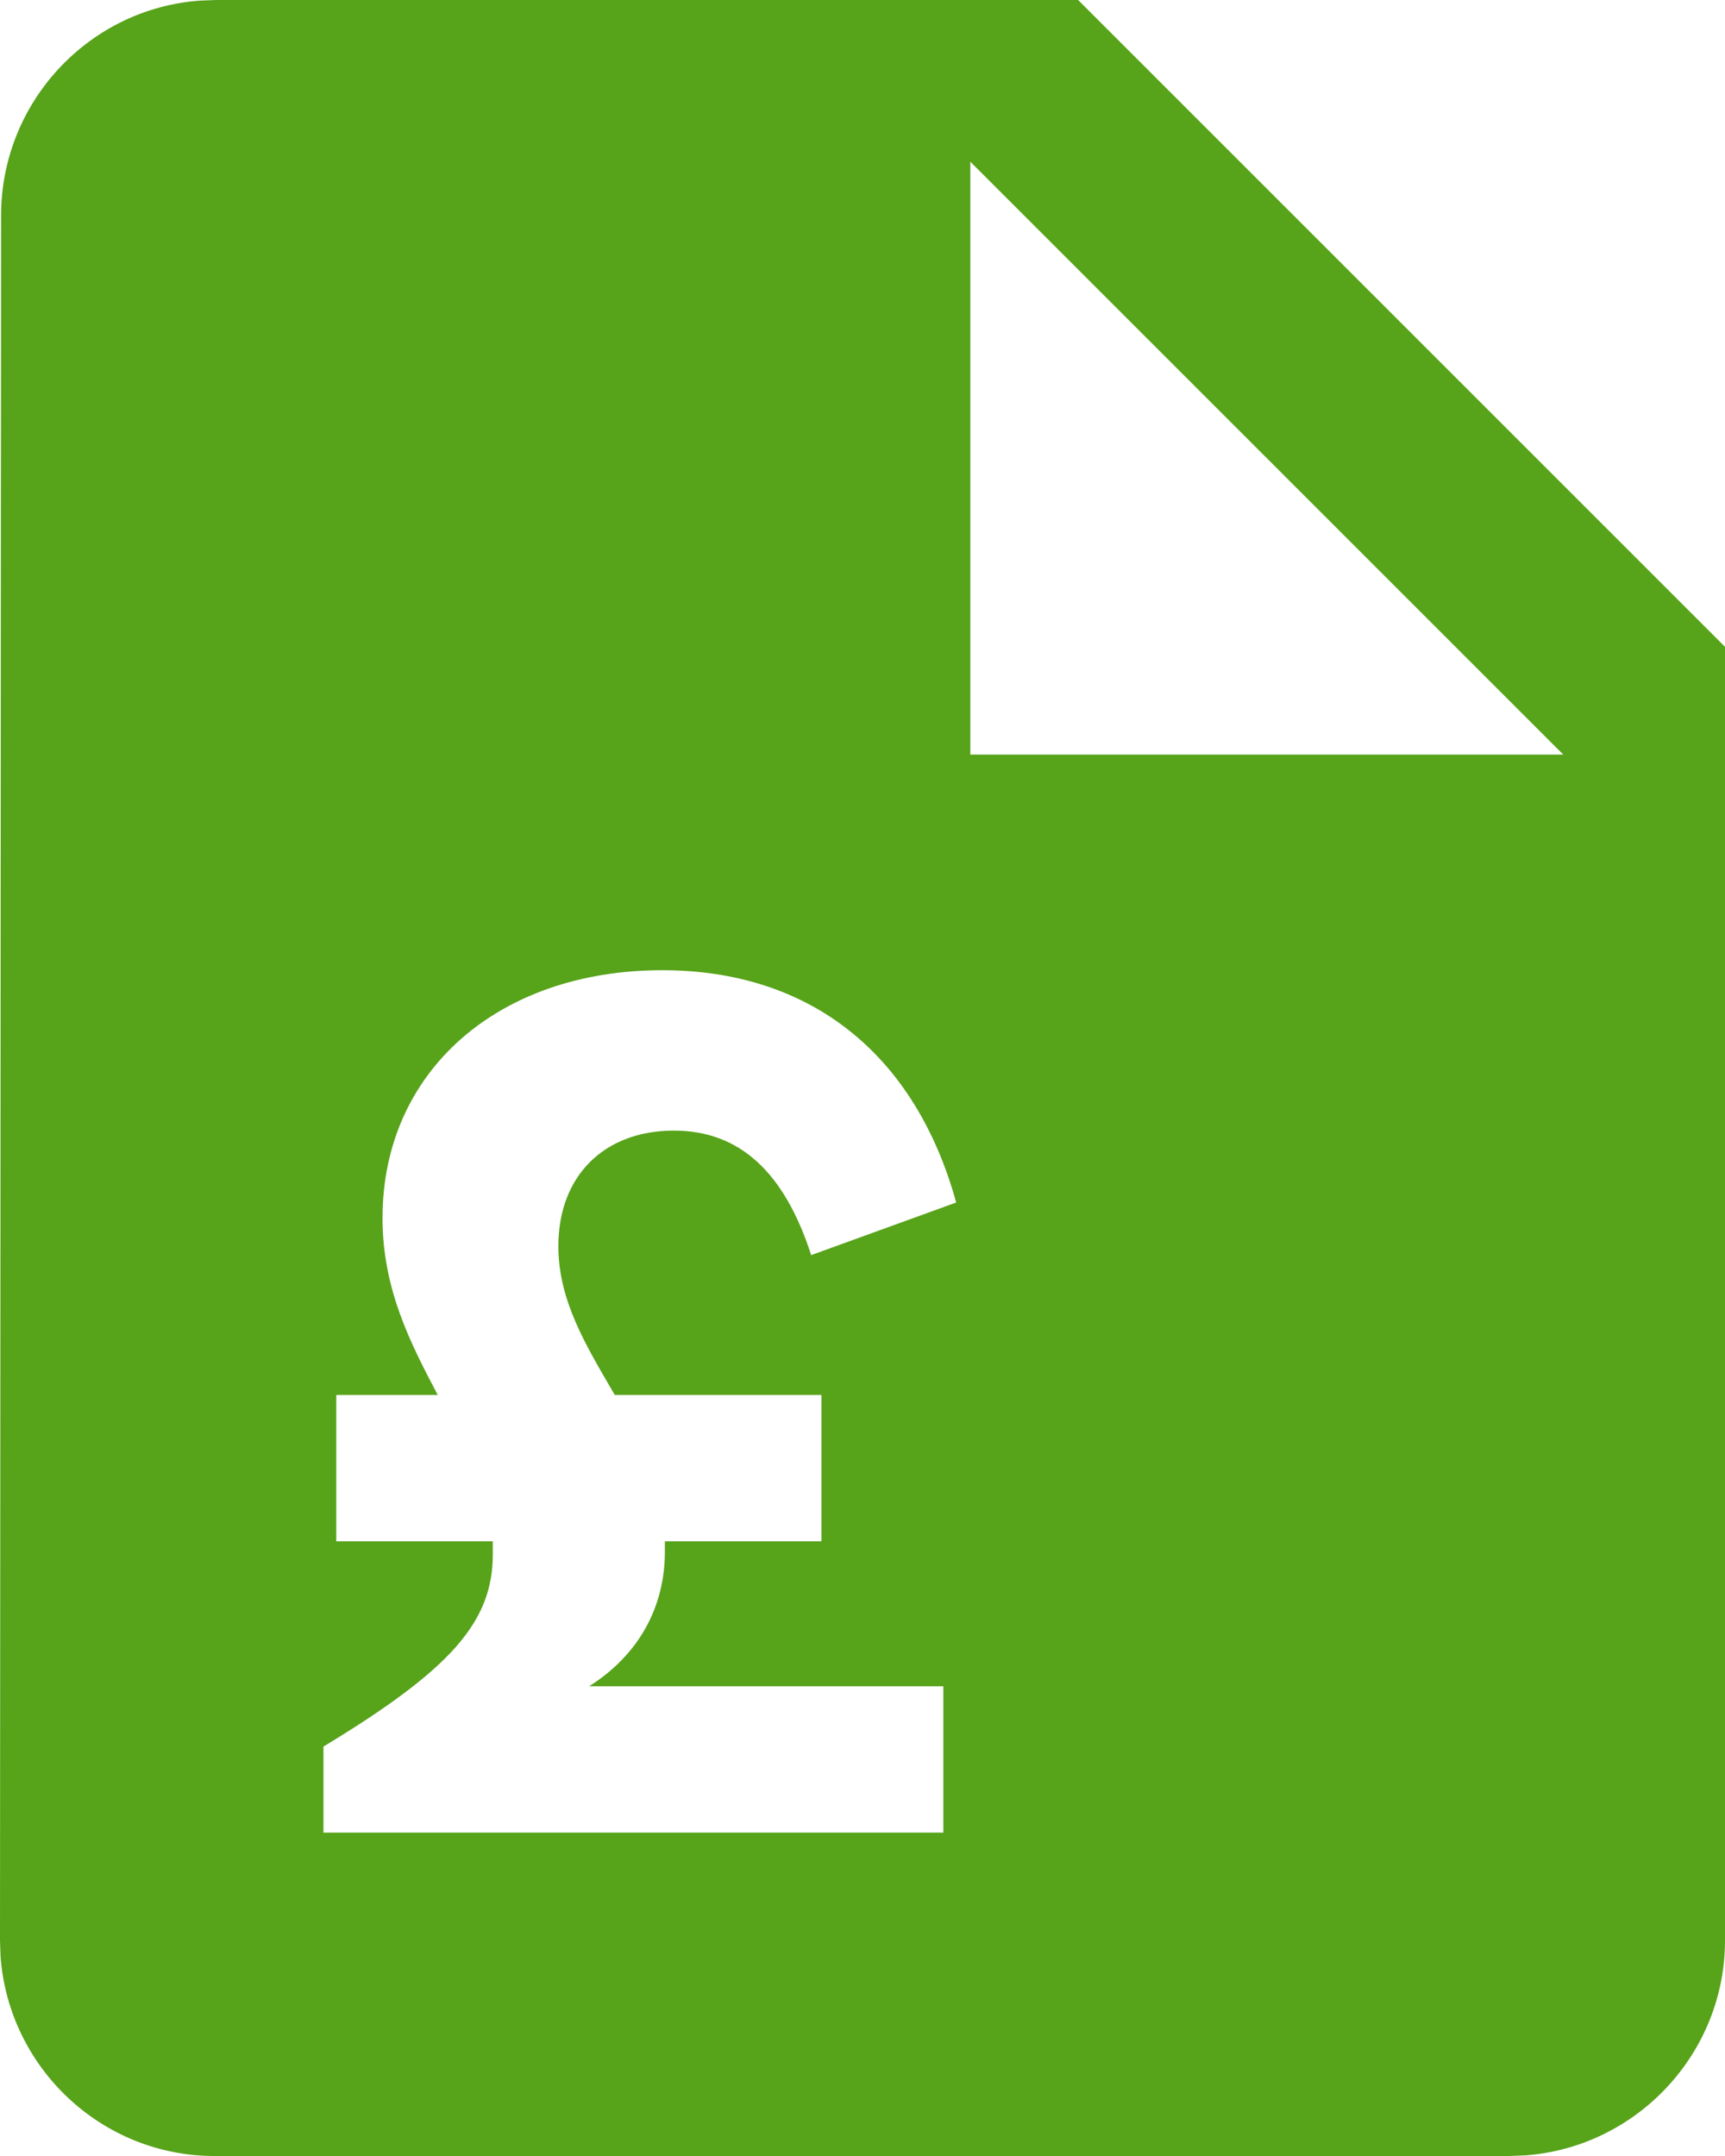 <?xml version="1.0" encoding="UTF-8"?>
<svg width="16px" height="20px" viewBox="0 0 16 20" version="1.1" xmlns="http://www.w3.org/2000/svg" xmlns:xlink="http://www.w3.org/1999/xlink">
    <title>F7180420-C657-49E8-B8F0-E01158A160BE@1.00x</title>
    <g id="Icons" stroke="none" stroke-width="1" fill="none" fill-rule="evenodd">
        <g transform="translate(-428, -610)" fill="#57A31A" id="Group">
            <g transform="translate(424, 608)" id="Colour">
                <path d="M14,2 L20,8 L20,20 C20,21.05 19.18,21.918 18.149,21.994 L18,22 L5.99,22 C4.94,22 4.081,21.18 4.005,20.149 L4,20 L4.01,4 C4.01,2.95 4.821,2.082 5.851,2.006 L6,2 L14,2 Z M10.143,11 C8.619,11 7.548,11.94 7.548,13.298 C7.548,13.964 7.81,14.464 8.06,14.94 L7.119,14.94 L7.119,16.298 L8.571,16.298 L8.571,16.417 C8.571,17.048 8.179,17.488 7,18.202 L7,19 L12.75,19 L12.75,17.643 L9.464,17.643 C9.917,17.357 10.167,16.917 10.167,16.393 L10.167,16.298 L11.619,16.298 L11.619,14.94 L9.702,14.94 C9.44,14.488 9.179,14.071 9.179,13.56 C9.179,12.905 9.607,12.488 10.25,12.488 C10.857,12.488 11.274,12.869 11.524,13.643 L12.869,13.155 C12.488,11.774 11.512,11 10.143,11 Z M13,3.5 L13,9 L18.5,9 L13,3.5 Z"></path>
            </g>
        </g>
    </g>
</svg>